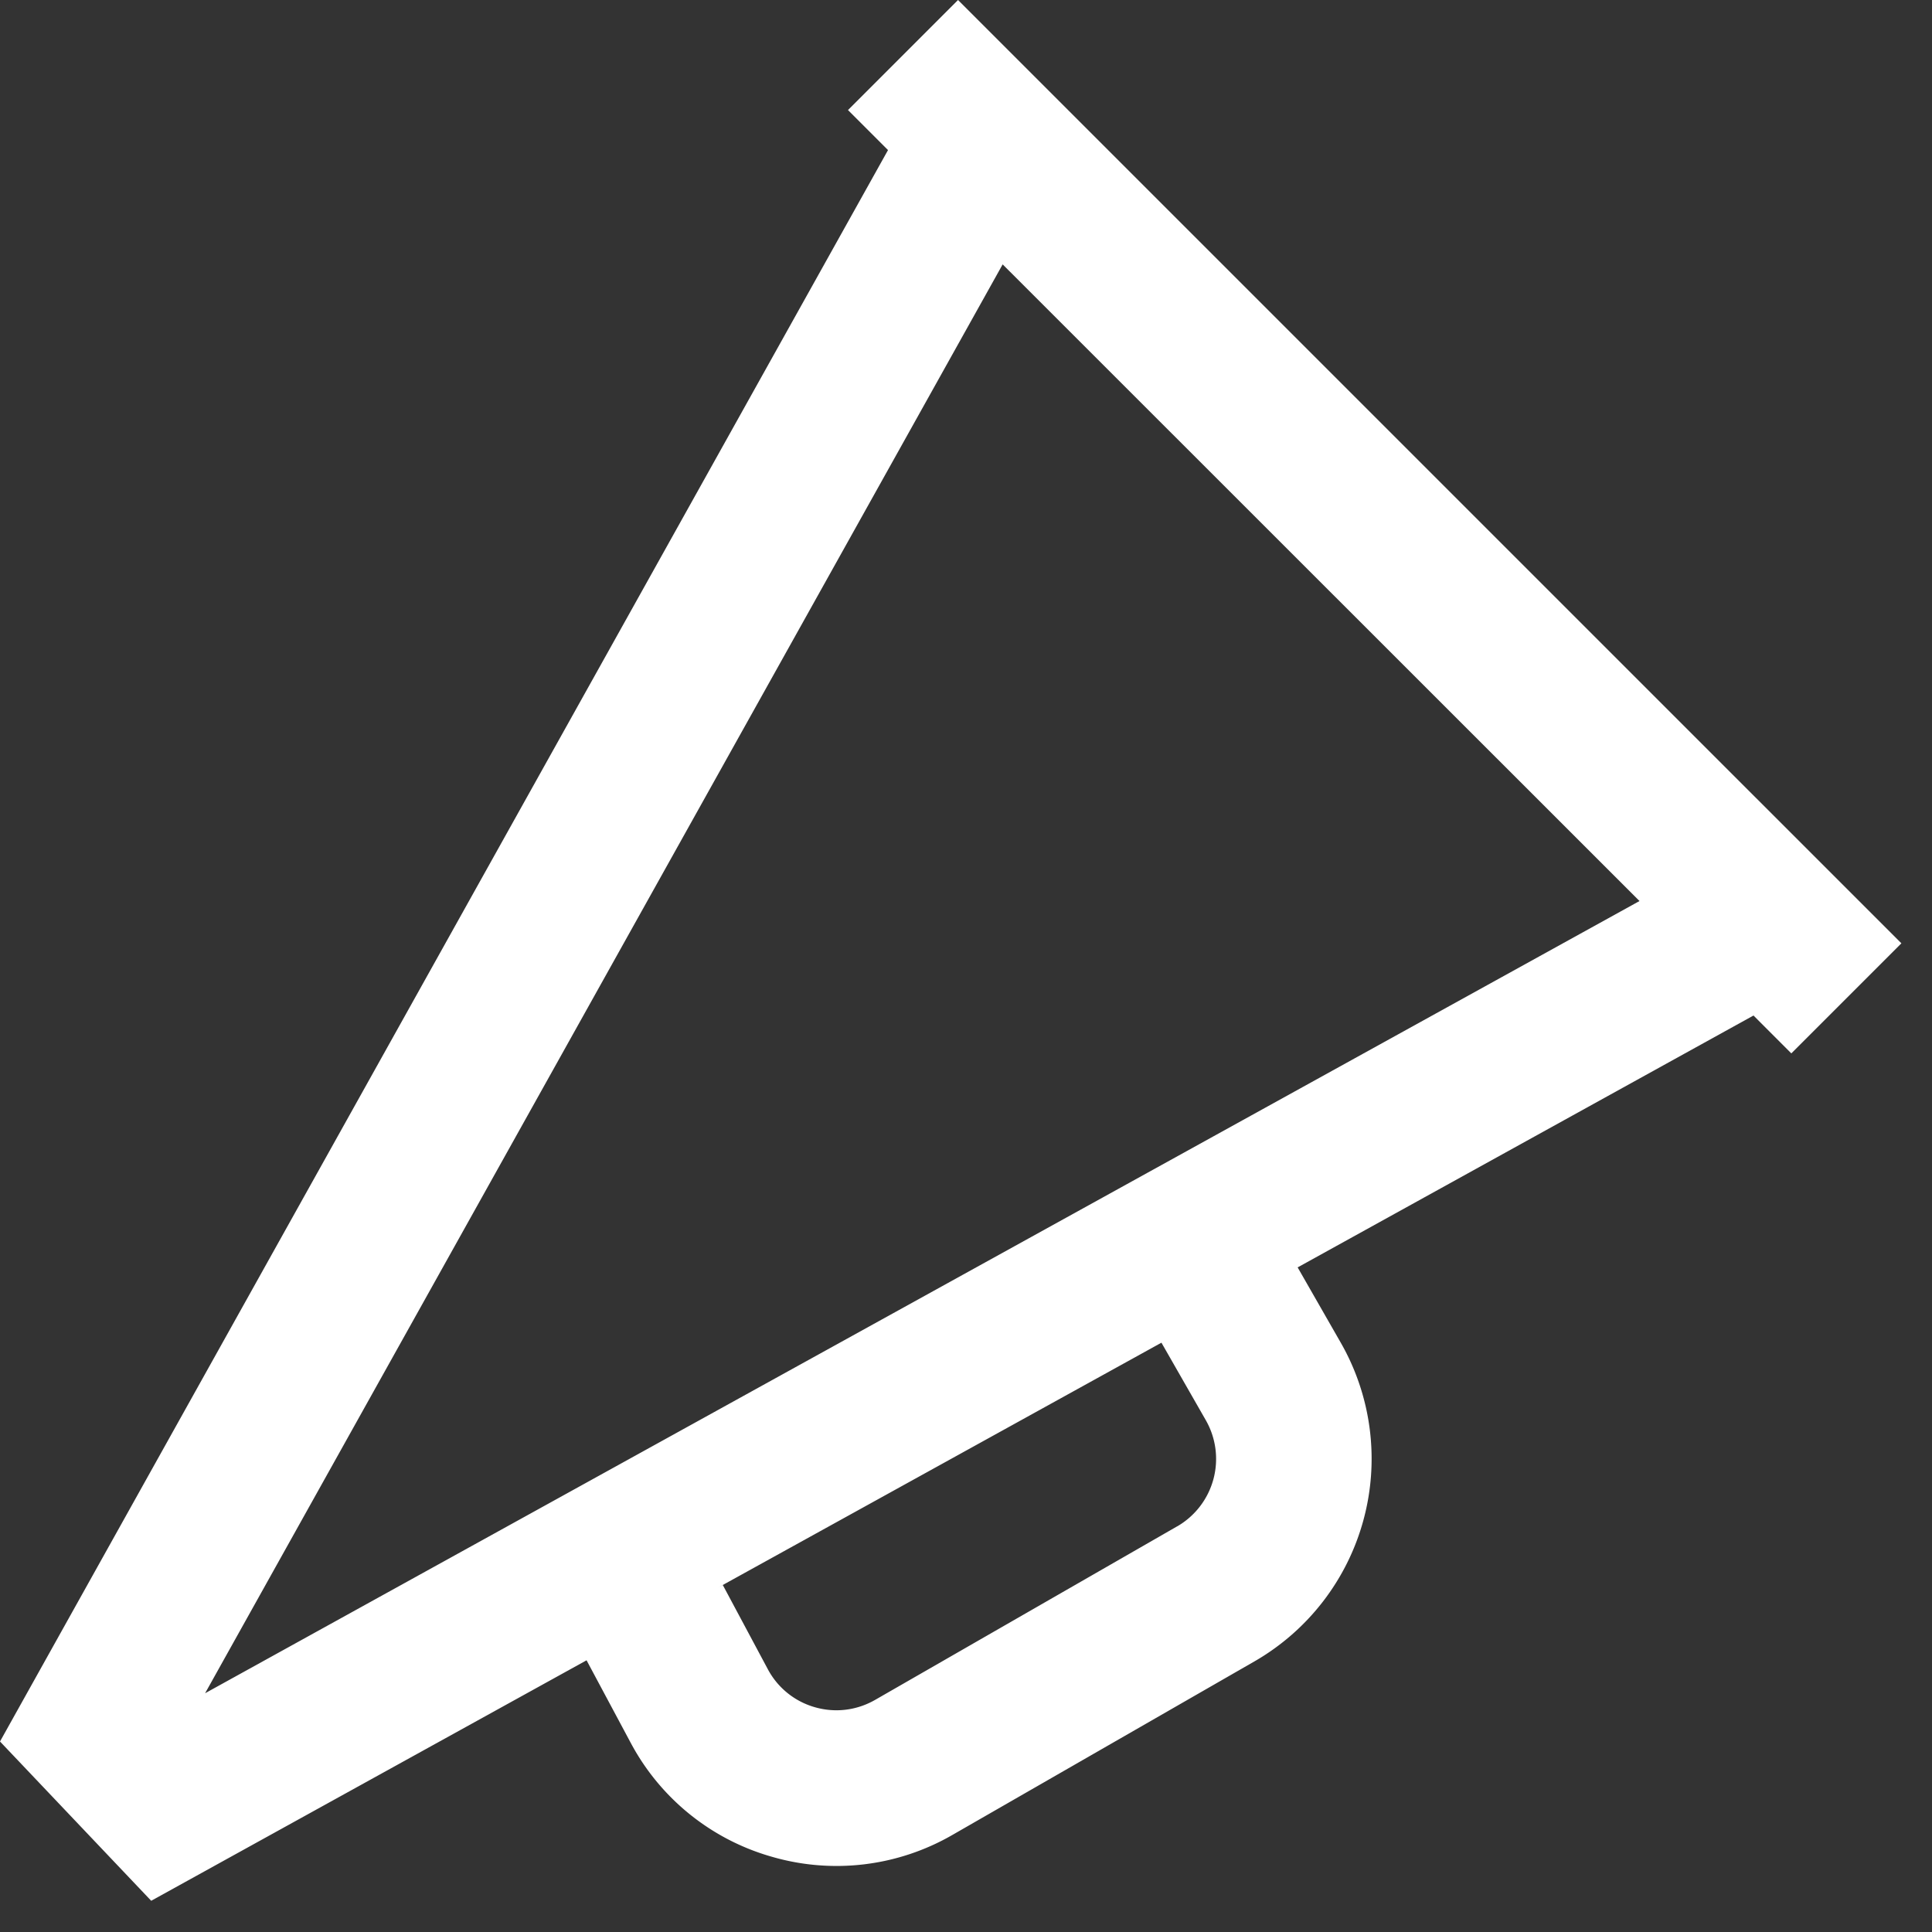 <svg xmlns="http://www.w3.org/2000/svg" width="38" height="38" viewBox="0 0 38 38"><rect x="0" y="0" width="38" height="38" fill="#333333" stroke="none"/><g><g><path fill="#fff" d="M32.247 17.722L4.034 33.304 19.721 5.2zm-9.095 12.3l-5.94 3.413c-.362.207-.782.259-1.184.144a1.518 1.518 0 0 1-.927-.75l-.884-1.653-.099.053 8.726-4.82.874 1.527a1.533 1.533 0 0 1-.566 2.087zM16.679 2.165l.787.787L0 34.253l2.974 3.133 8.563-4.73.865 1.617a4.554 4.554 0 0 0 2.783 2.248 4.559 4.559 0 0 0 3.551-.432l5.94-3.413a4.598 4.598 0 0 0 1.699-6.26l-.852-1.488 8.966-4.954.744.745 2.165-2.165L18.843 0z"/></g></g></svg>
